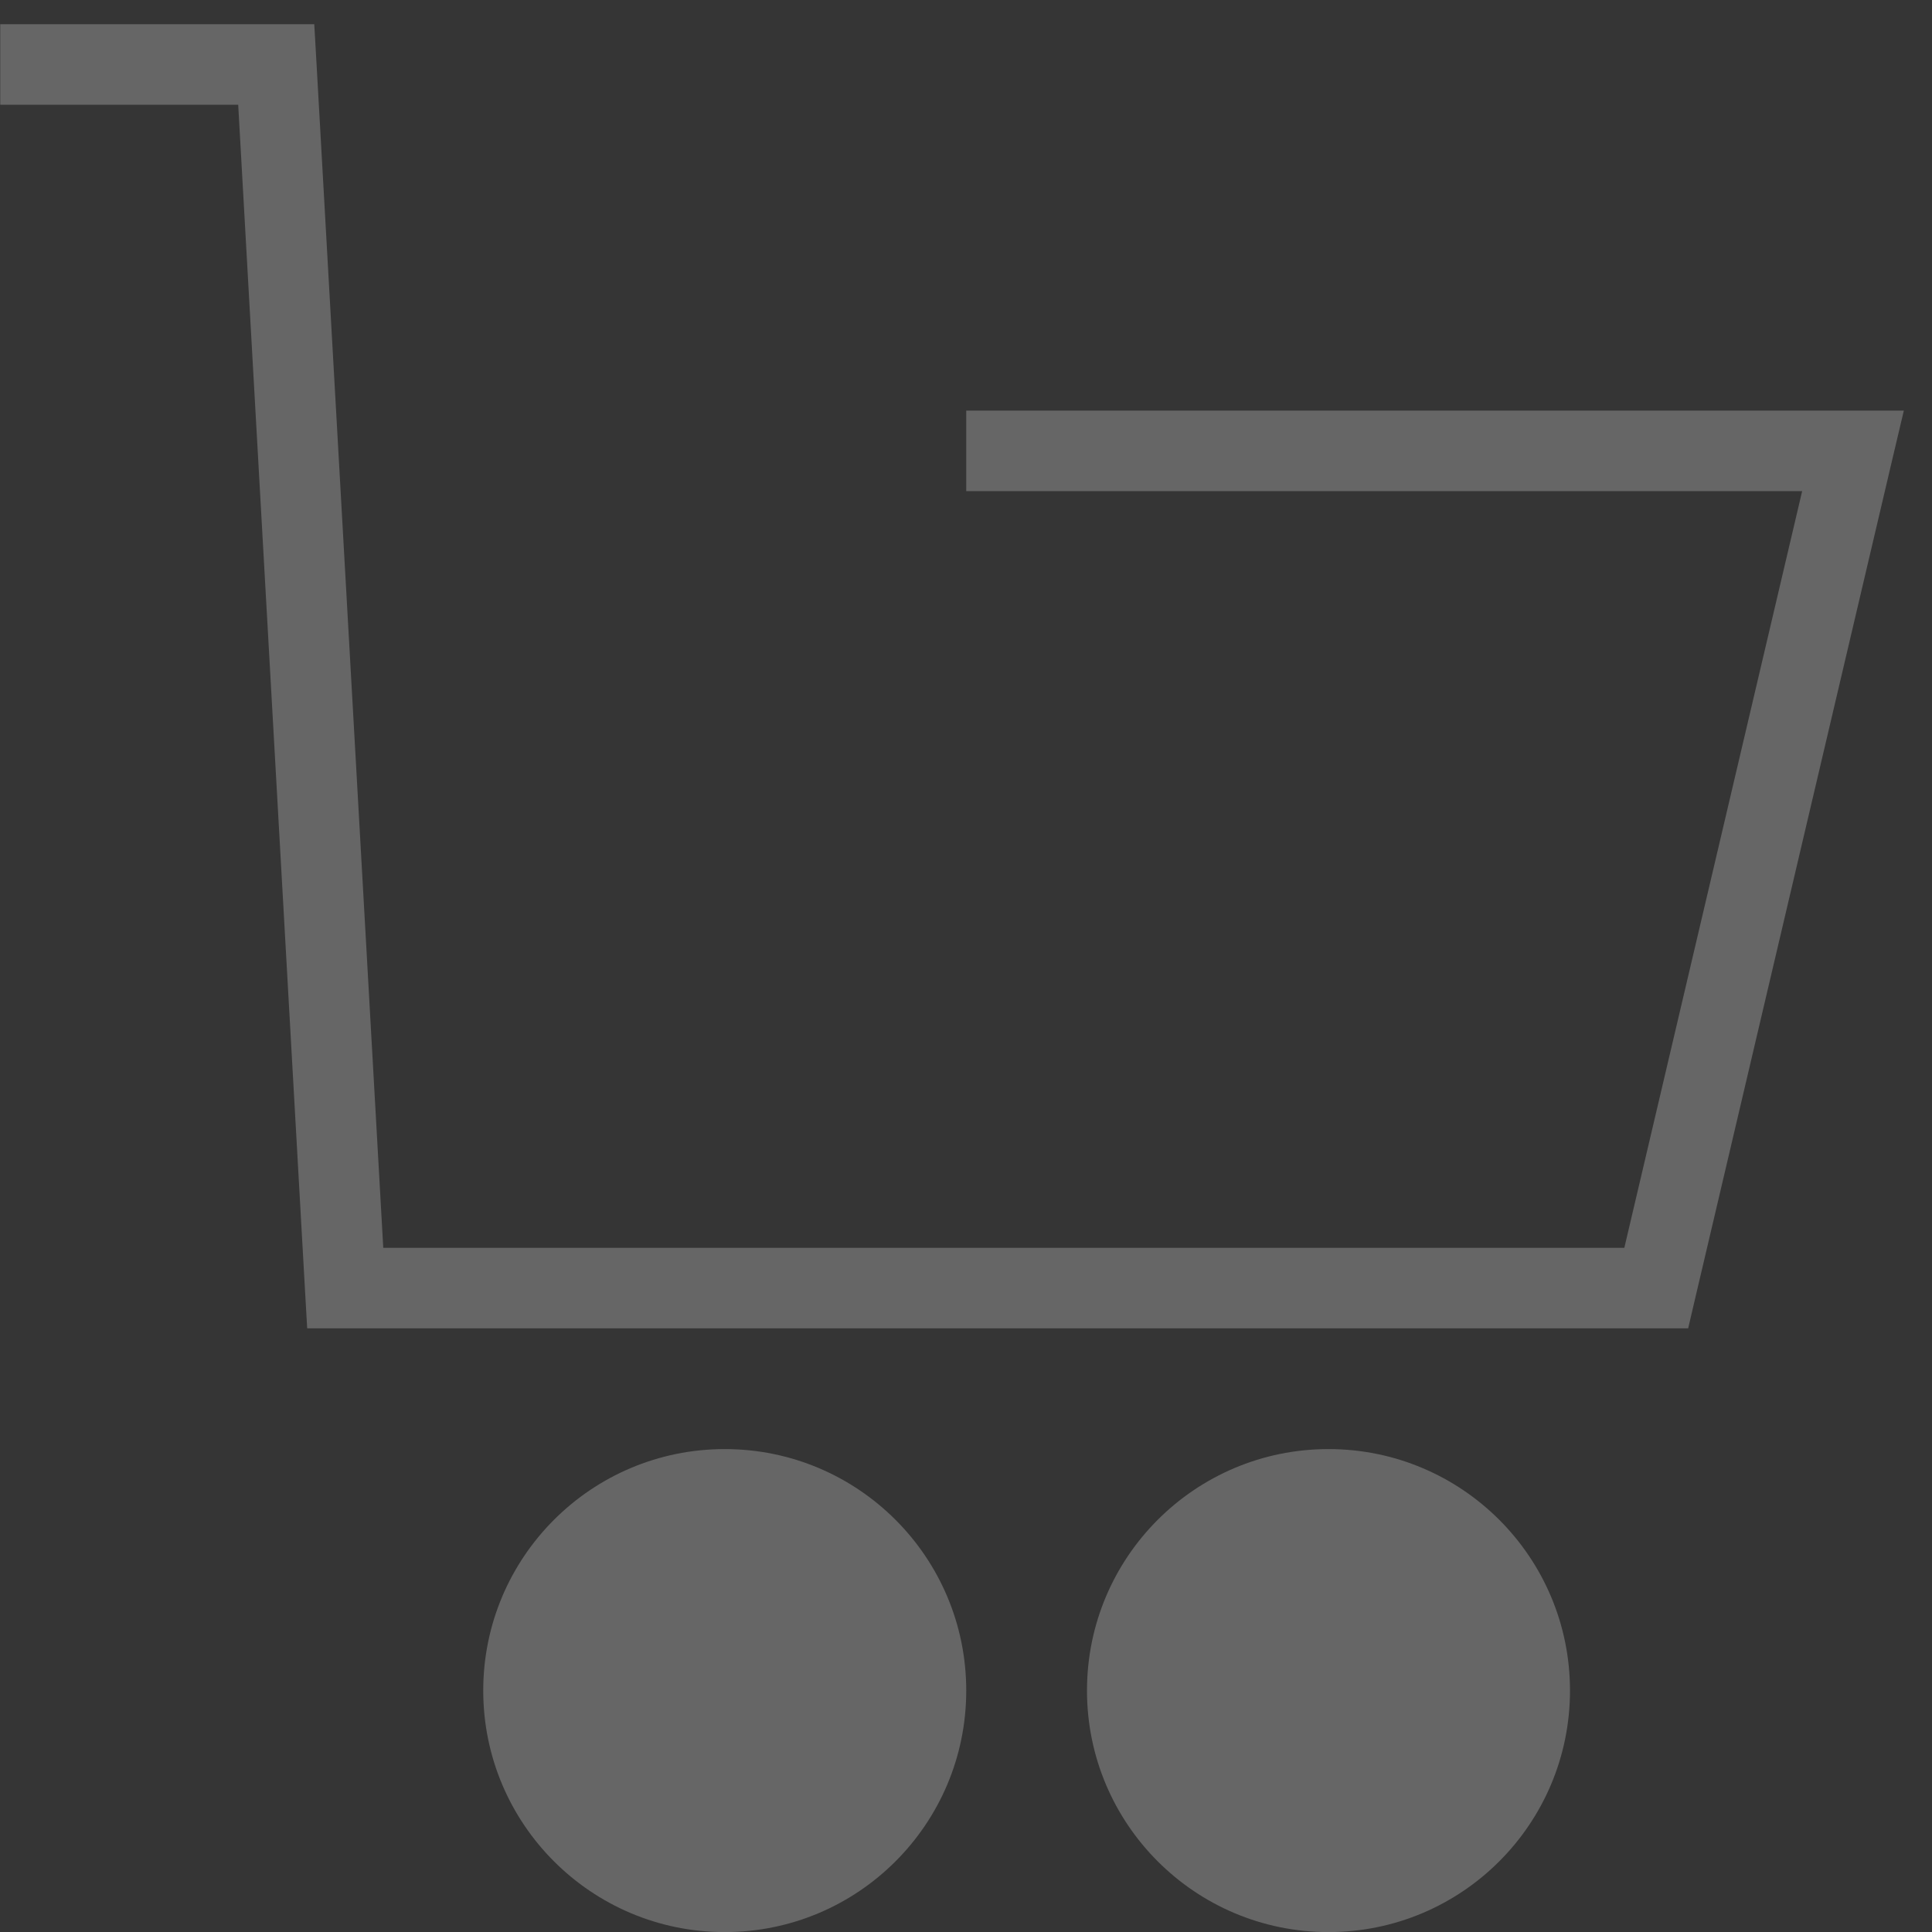 <svg width="24" height="24" viewBox="0 0 24 24" fill="none" xmlns="http://www.w3.org/2000/svg">
<rect x="0" y="0" width="24" height="24" fill="#333333" stroke="none"/>
<g clip-path="url(#clip0_186_922)">
<rect width="24" height="24" fill="white" fill-opacity="0.01"/>
<path fill-rule="evenodd" clip-rule="evenodd" d="M0.003 1.301H2.959L3.789 16.029L3.816 16.501H4.289H20.574H20.971L21.061 16.116L23.505 5.715L23.65 5.101H23.019H12.003V6.101H22.387L20.178 15.501H4.761L3.931 0.773L3.904 0.301H3.432H0.003V1.301ZM9.003 24.001C10.66 24.001 12.003 22.658 12.003 21.001C12.003 19.344 10.66 18.001 9.003 18.001C7.346 18.001 6.003 19.344 6.003 21.001C6.003 22.658 7.346 24.001 9.003 24.001ZM16.503 24.001C18.16 24.001 19.503 22.658 19.503 21.001C19.503 19.344 18.16 18.001 16.503 18.001C14.846 18.001 13.503 19.344 13.503 21.001C13.503 22.658 14.846 24.001 16.503 24.001Z" fill="#666666"/>
</g>
<defs>
<clipPath id="clip0_186_922">
<rect width="24" height="24" fill="white"/>
</clipPath>
</defs>
</svg>
